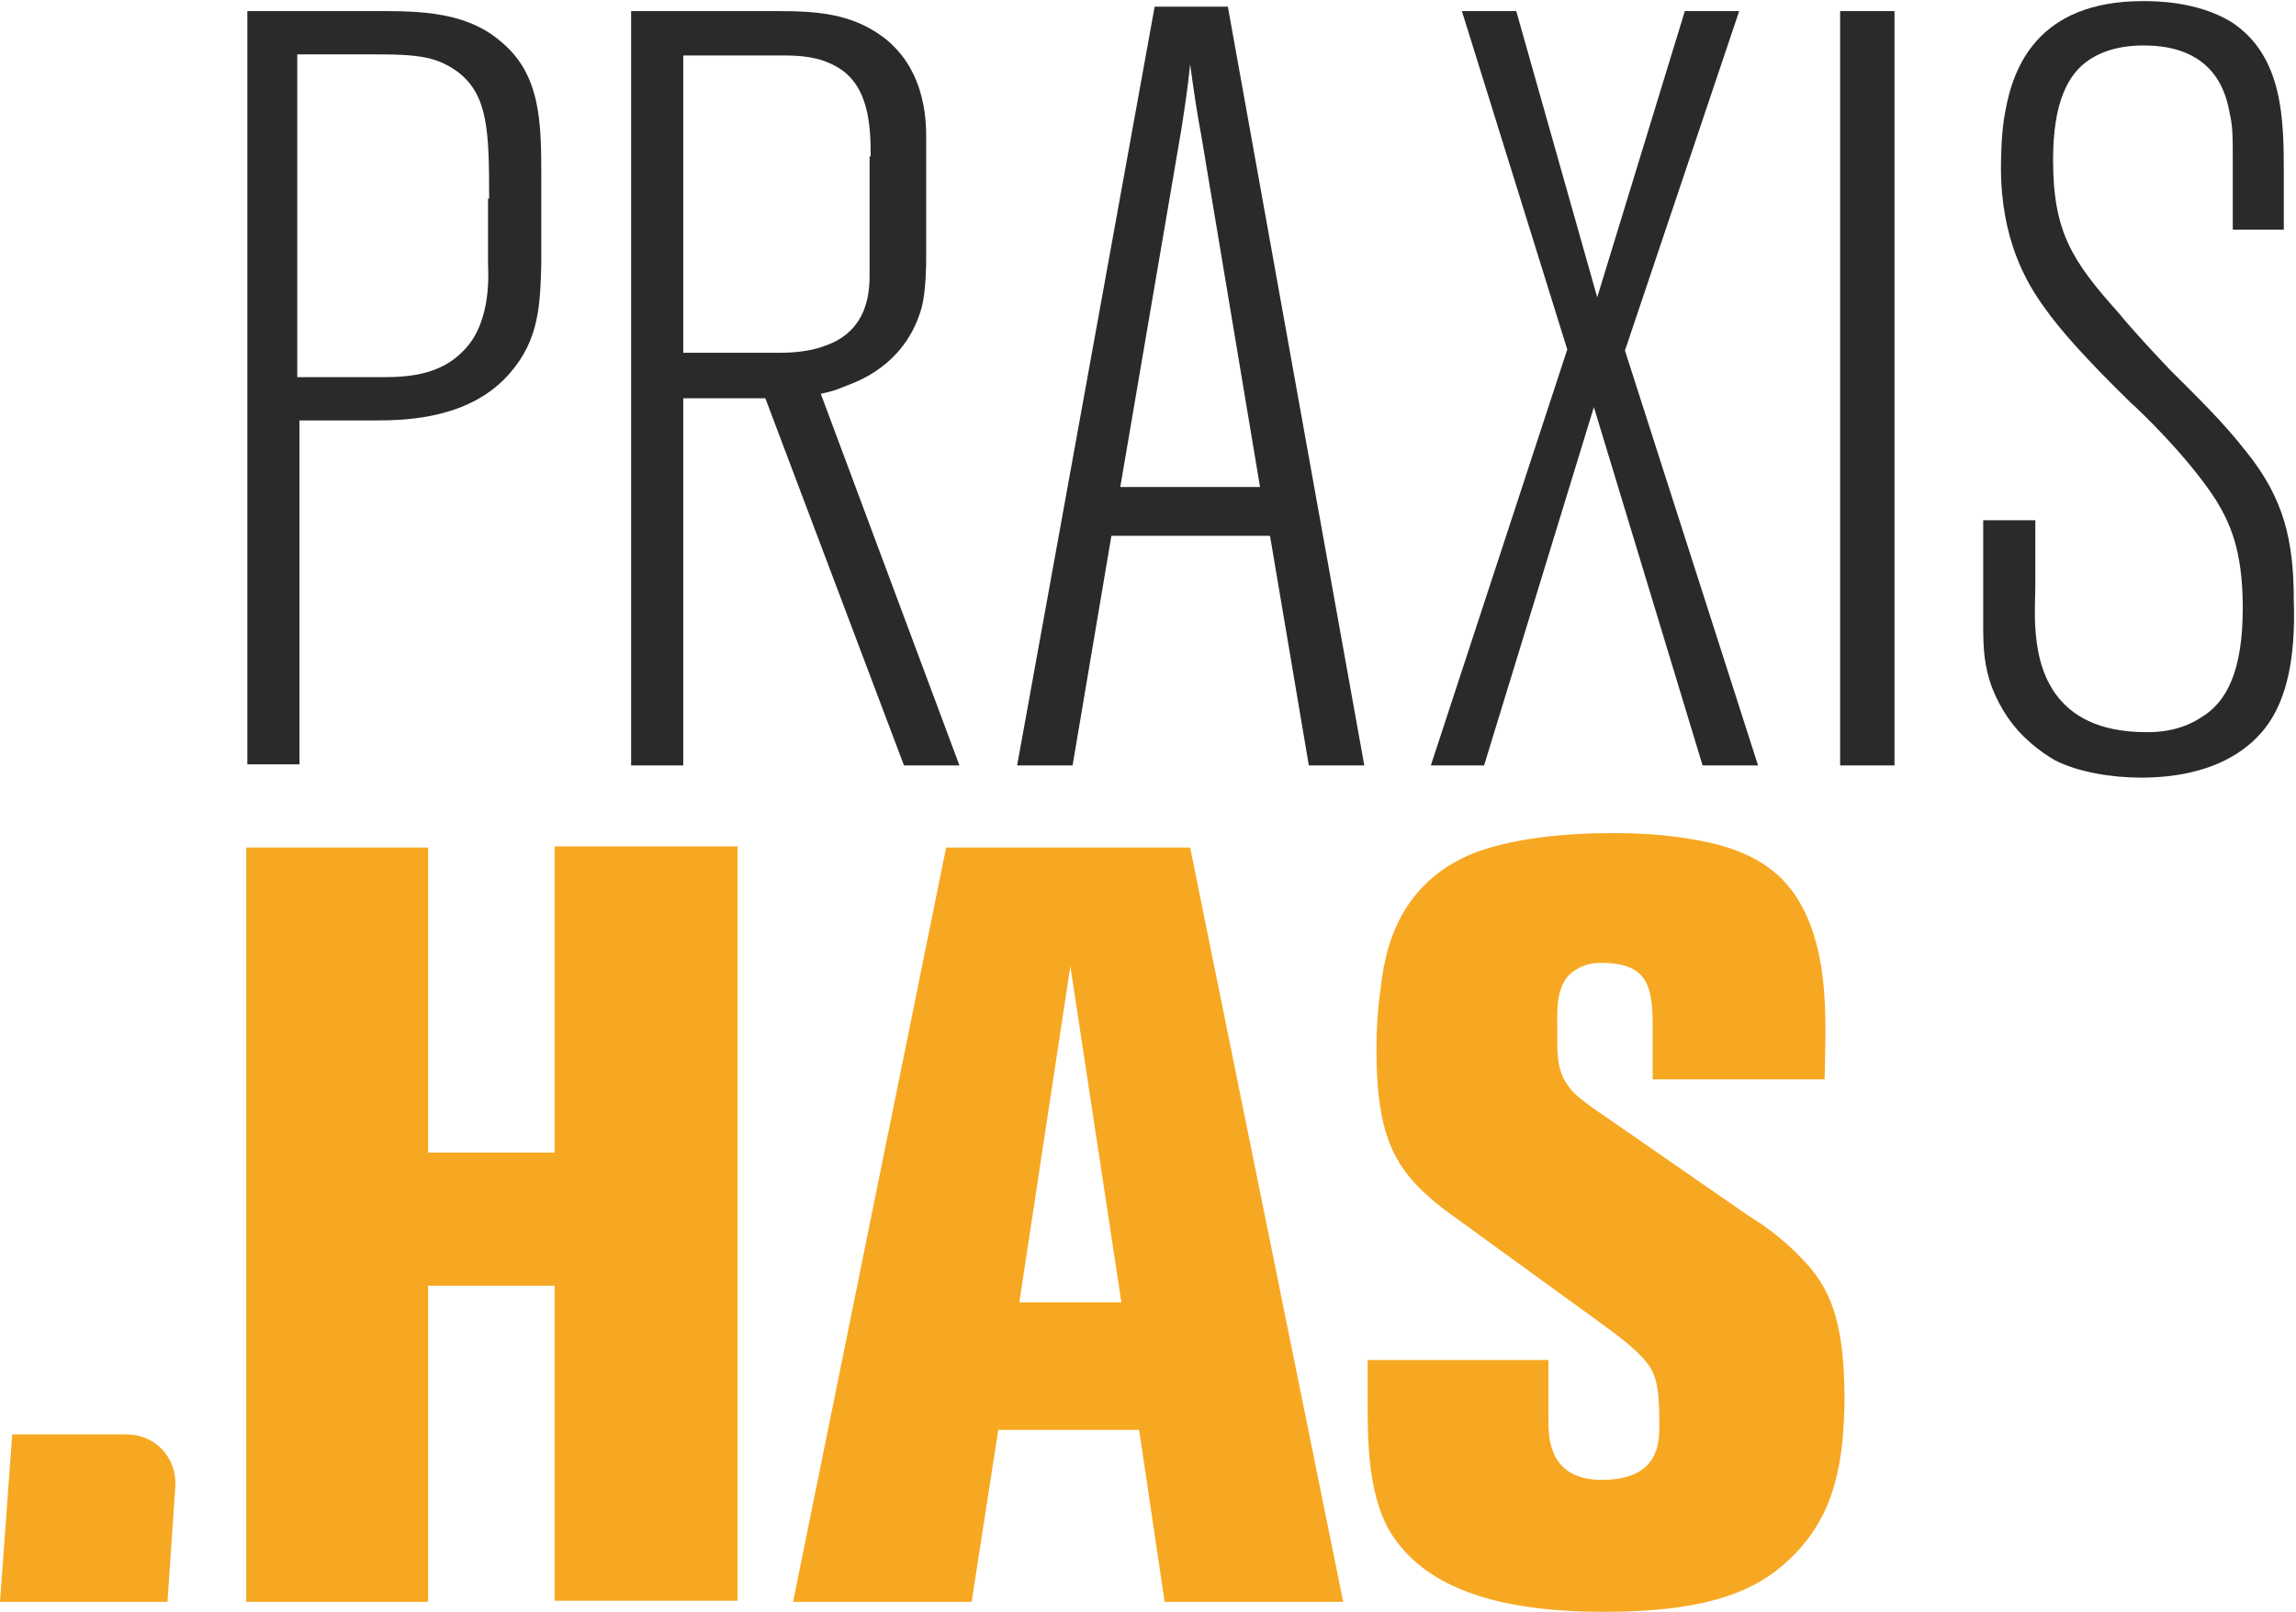 <?xml version="1.0" encoding="UTF-8"?> <!-- Generator: Adobe Illustrator 24.2.1, SVG Export Plug-In . SVG Version: 6.00 Build 0) --> <svg xmlns="http://www.w3.org/2000/svg" xmlns:xlink="http://www.w3.org/1999/xlink" version="1.1" id="Ebene_1" x="0px" y="0px" width="207px" height="145.3px" viewBox="0 0 207 145.3" style="enable-background:new 0 0 207 145.3;" xml:space="preserve"> <style type="text/css"> .st0{fill:#F7A823;} .st1{fill:#2A2A2A;} </style> <g> <g> <path class="st0" d="M50,144.4v-28.5H38.6v28.5H22.2v-68h16.4v27.5H50V76.3h16.5v68H50z"></path> <path class="st0" d="M105,144.4l-2.3-15.5H90l-2.4,15.5H71.5l13.8-68h22l13.8,68H105z M96.5,87.1l-4.6,30.3h9.2L96.5,87.1z"></path> <path class="st0" d="M161.4,140.5c-3.1,3-7.6,4.8-16.8,4.8c-10.9,0-16.8-2.8-19.5-7.6c-1.7-3.3-1.8-7.5-1.8-11.1v-4h16.3v5.4 c0,1.5,0,5.4,4.8,5.4c4.6,0,5.2-2.6,5.2-4.7c0-2.8-0.1-4.2-0.8-5.4c-0.9-1.4-2.5-2.6-5.4-4.7l-9.8-7.1c-1.7-1.3-3.5-2.4-5.1-3.9 c-2.8-2.6-4.4-5.5-4.4-12.8c0-1.1,0-3.2,0.4-5.9c0.3-2.4,1.1-8.8,7.9-11.8c3.7-1.6,9.1-2,12.9-2c3.1,0,5.9,0.2,9,0.9 c5.6,1.3,7.5,4.2,8.6,6.6c2,4.5,1.7,9.9,1.6,14.7H149v-4.8c0-3.5-0.4-5.7-4.6-5.7c-0.5,0-1.5,0-2.6,0.8c-1.6,1.2-1.4,3.6-1.4,5.3 c0,1.8-0.1,3.6,1,5c0.4,0.6,1,1.1,2.1,1.9l14,9.7c0.8,0.5,2.9,1.8,4.8,3.8c2.7,2.7,4,5.7,4,13 C166.2,131.5,165.6,136.5,161.4,140.5z"></path> </g> <g> <path class="st1" d="M46,33.6c-3.5,4.1-9.2,4.3-12.1,4.3h-6.9v31h-4.7V1h10.6c4.1,0,8.8-0.2,12.2,2.7c3.7,3,3.7,7.4,3.7,12.4v7.7 C48.7,27.5,48.6,30.6,46,33.6z M44.1,17.9c0-6.1-0.1-9.3-2.8-11.4C39.5,5.2,38,4.9,34,4.9h-7.2V34h7.7c2.6,0,5.3-0.3,7.3-2.4 c2.6-2.6,2.2-7.2,2.2-7.8V17.9z"></path> <path class="st1" d="M81.5,69L69,35.9h-7.4V69h-4.7V1h13.2c3.5,0,6.7,0.2,9.6,2.4c4,3.1,3.8,8.1,3.8,9.4v10.6c0,0.2,0,2.8-0.4,4.3 c-1.3,4.7-5,6.4-6.6,7c-0.8,0.3-1.1,0.5-2.5,0.8L86.5,69H81.5z M78.5,14.1c0-2.9-0.2-6.5-3.1-8.1c-1.6-0.9-3.2-1-4.9-1h-8.9v26.8 h8.7c0.5,0,2.4,0,4-0.6c4.2-1.4,4.1-5.3,4.1-6.7V14.1z"></path> <path class="st1" d="M118,69l-3.5-20.7h-14.3L96.7,69h-5l12.4-68.4h6.6L123,69H118z M108.3,12.2c-0.4-2.1-0.7-4.2-1-6.4 c-0.2,2-0.5,4-0.8,5.9L101,43.9h12.6L108.3,12.2z"></path> <path class="st1" d="M153.5,69l-9.8-32.3L133.8,69H129l12.3-37.5L131.8,1h4.9l7.3,25.8L151.9,1h4.9l-10.3,30.6l12,37.4H153.5z"></path> <path class="st1" d="M165.9,69V1h4.9v68H165.9z"></path> <path class="st1" d="M204.6,65.1c-1.6,2.4-5,5-11.6,5c-2.6,0-5.7-0.5-7.8-1.6c-0.5-0.3-1.3-0.8-2.2-1.6c-1.5-1.3-2.6-2.9-3.4-4.9 c-0.7-1.9-0.8-3.5-0.8-5.5v-9.6h4.7v5.5c0,1.4-0.1,2.8,0,4.2c0.2,3.3,1.3,9.4,10,9.4c0.8,0,2.9,0,4.9-1.3c2.4-1.4,3.8-4.3,3.8-9.9 c0-5.3-1.2-7.7-2.4-9.7c-2.5-3.9-7-8.2-7.7-8.8c-4-3.9-6.4-6.6-7.8-8.6c-1.6-2.2-3.9-6.1-3.9-12.6c0-0.4,0-3.2,0.4-5.1 c0.7-3.9,2.9-9.9,12.4-9.9c1.1,0,4.9,0,8,1.9c4.7,3.1,4.7,8.9,4.7,13.8v4.9h-4.6v-6.1c0-2.4,0-3.2-0.3-4.5c-0.4-2.3-1.8-6-7.7-6 c-0.7,0-2.9,0-4.8,1.2c-2.1,1.3-3.4,4-3.4,9.1c0,6.5,1.7,9.1,5.9,13.8c1.4,1.7,3,3.4,4.6,5.1c2.4,2.4,4.8,4.7,6.9,7.4 c3.4,4.2,4.3,8,4.3,13.4C207,59.7,206,63,204.6,65.1z"></path> </g> <path class="st0" d="M11.4,129.3H1.1L0,144.4h15.1l0.7-10.3C16,131.4,14,129.3,11.4,129.3"></path> </g> </svg> 